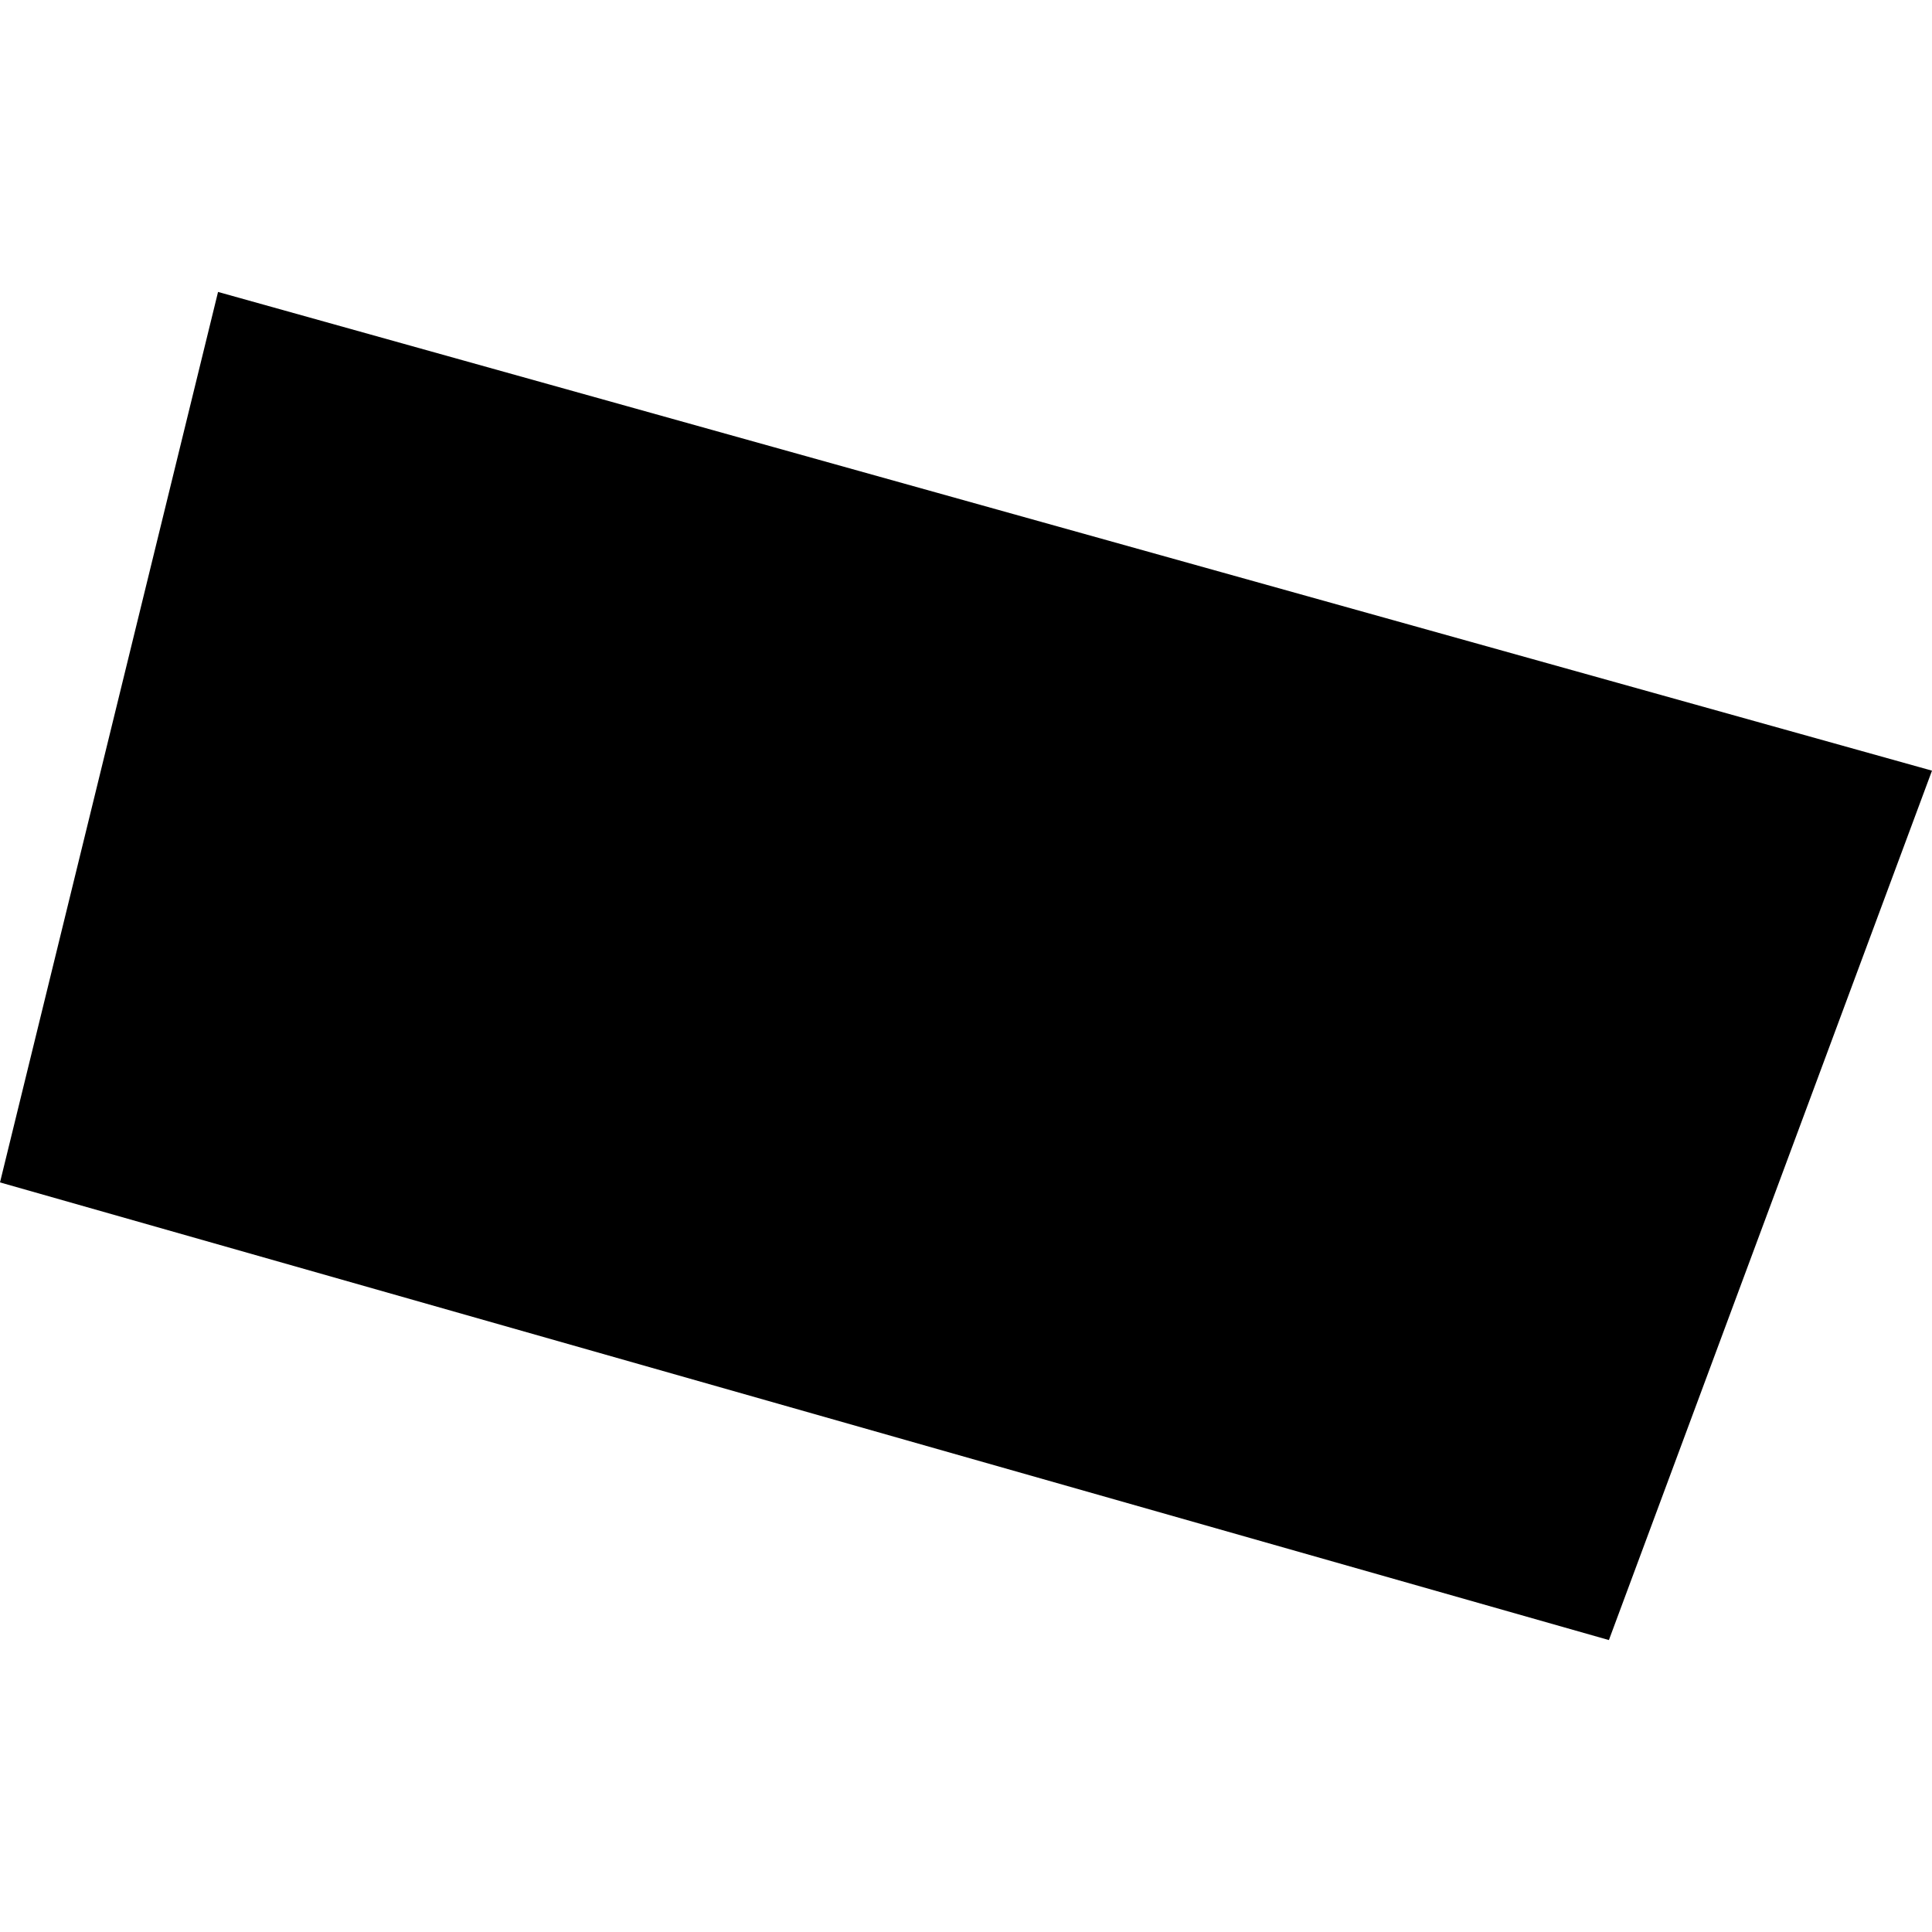 <?xml version="1.0" encoding="utf-8" standalone="no"?>
<!DOCTYPE svg PUBLIC "-//W3C//DTD SVG 1.1//EN"
  "http://www.w3.org/Graphics/SVG/1.1/DTD/svg11.dtd">
<!-- Created with matplotlib (https://matplotlib.org/) -->
<svg height="288pt" version="1.1" viewBox="0 0 288 288" width="288pt" xmlns="http://www.w3.org/2000/svg" xmlns:xlink="http://www.w3.org/1999/xlink">
 <defs>
  <style type="text/css">
*{stroke-linecap:butt;stroke-linejoin:round;}
  </style>
 </defs>
 <g id="figure_1">
  <g id="patch_1">
   <path d="M 0 288 
L 288 288 
L 288 0 
L 0 0 
z
" style="fill:none;opacity:0;"/>
  </g>
  <g id="axes_1">
   <g id="PatchCollection_1">
    <path clip-path="url(#pc5295d0601)" d="M 0 176.259 
L 239.836 244.481 
L 288 114.881 
L 32.504 43.519 
L 0 176.259 
"/>
   </g>
  </g>
 </g>
 <defs>
  <clipPath id="pc5295d0601">
   <rect height="200.963" width="288" x="0" y="43.519"/>
  </clipPath>
 </defs>
</svg>
